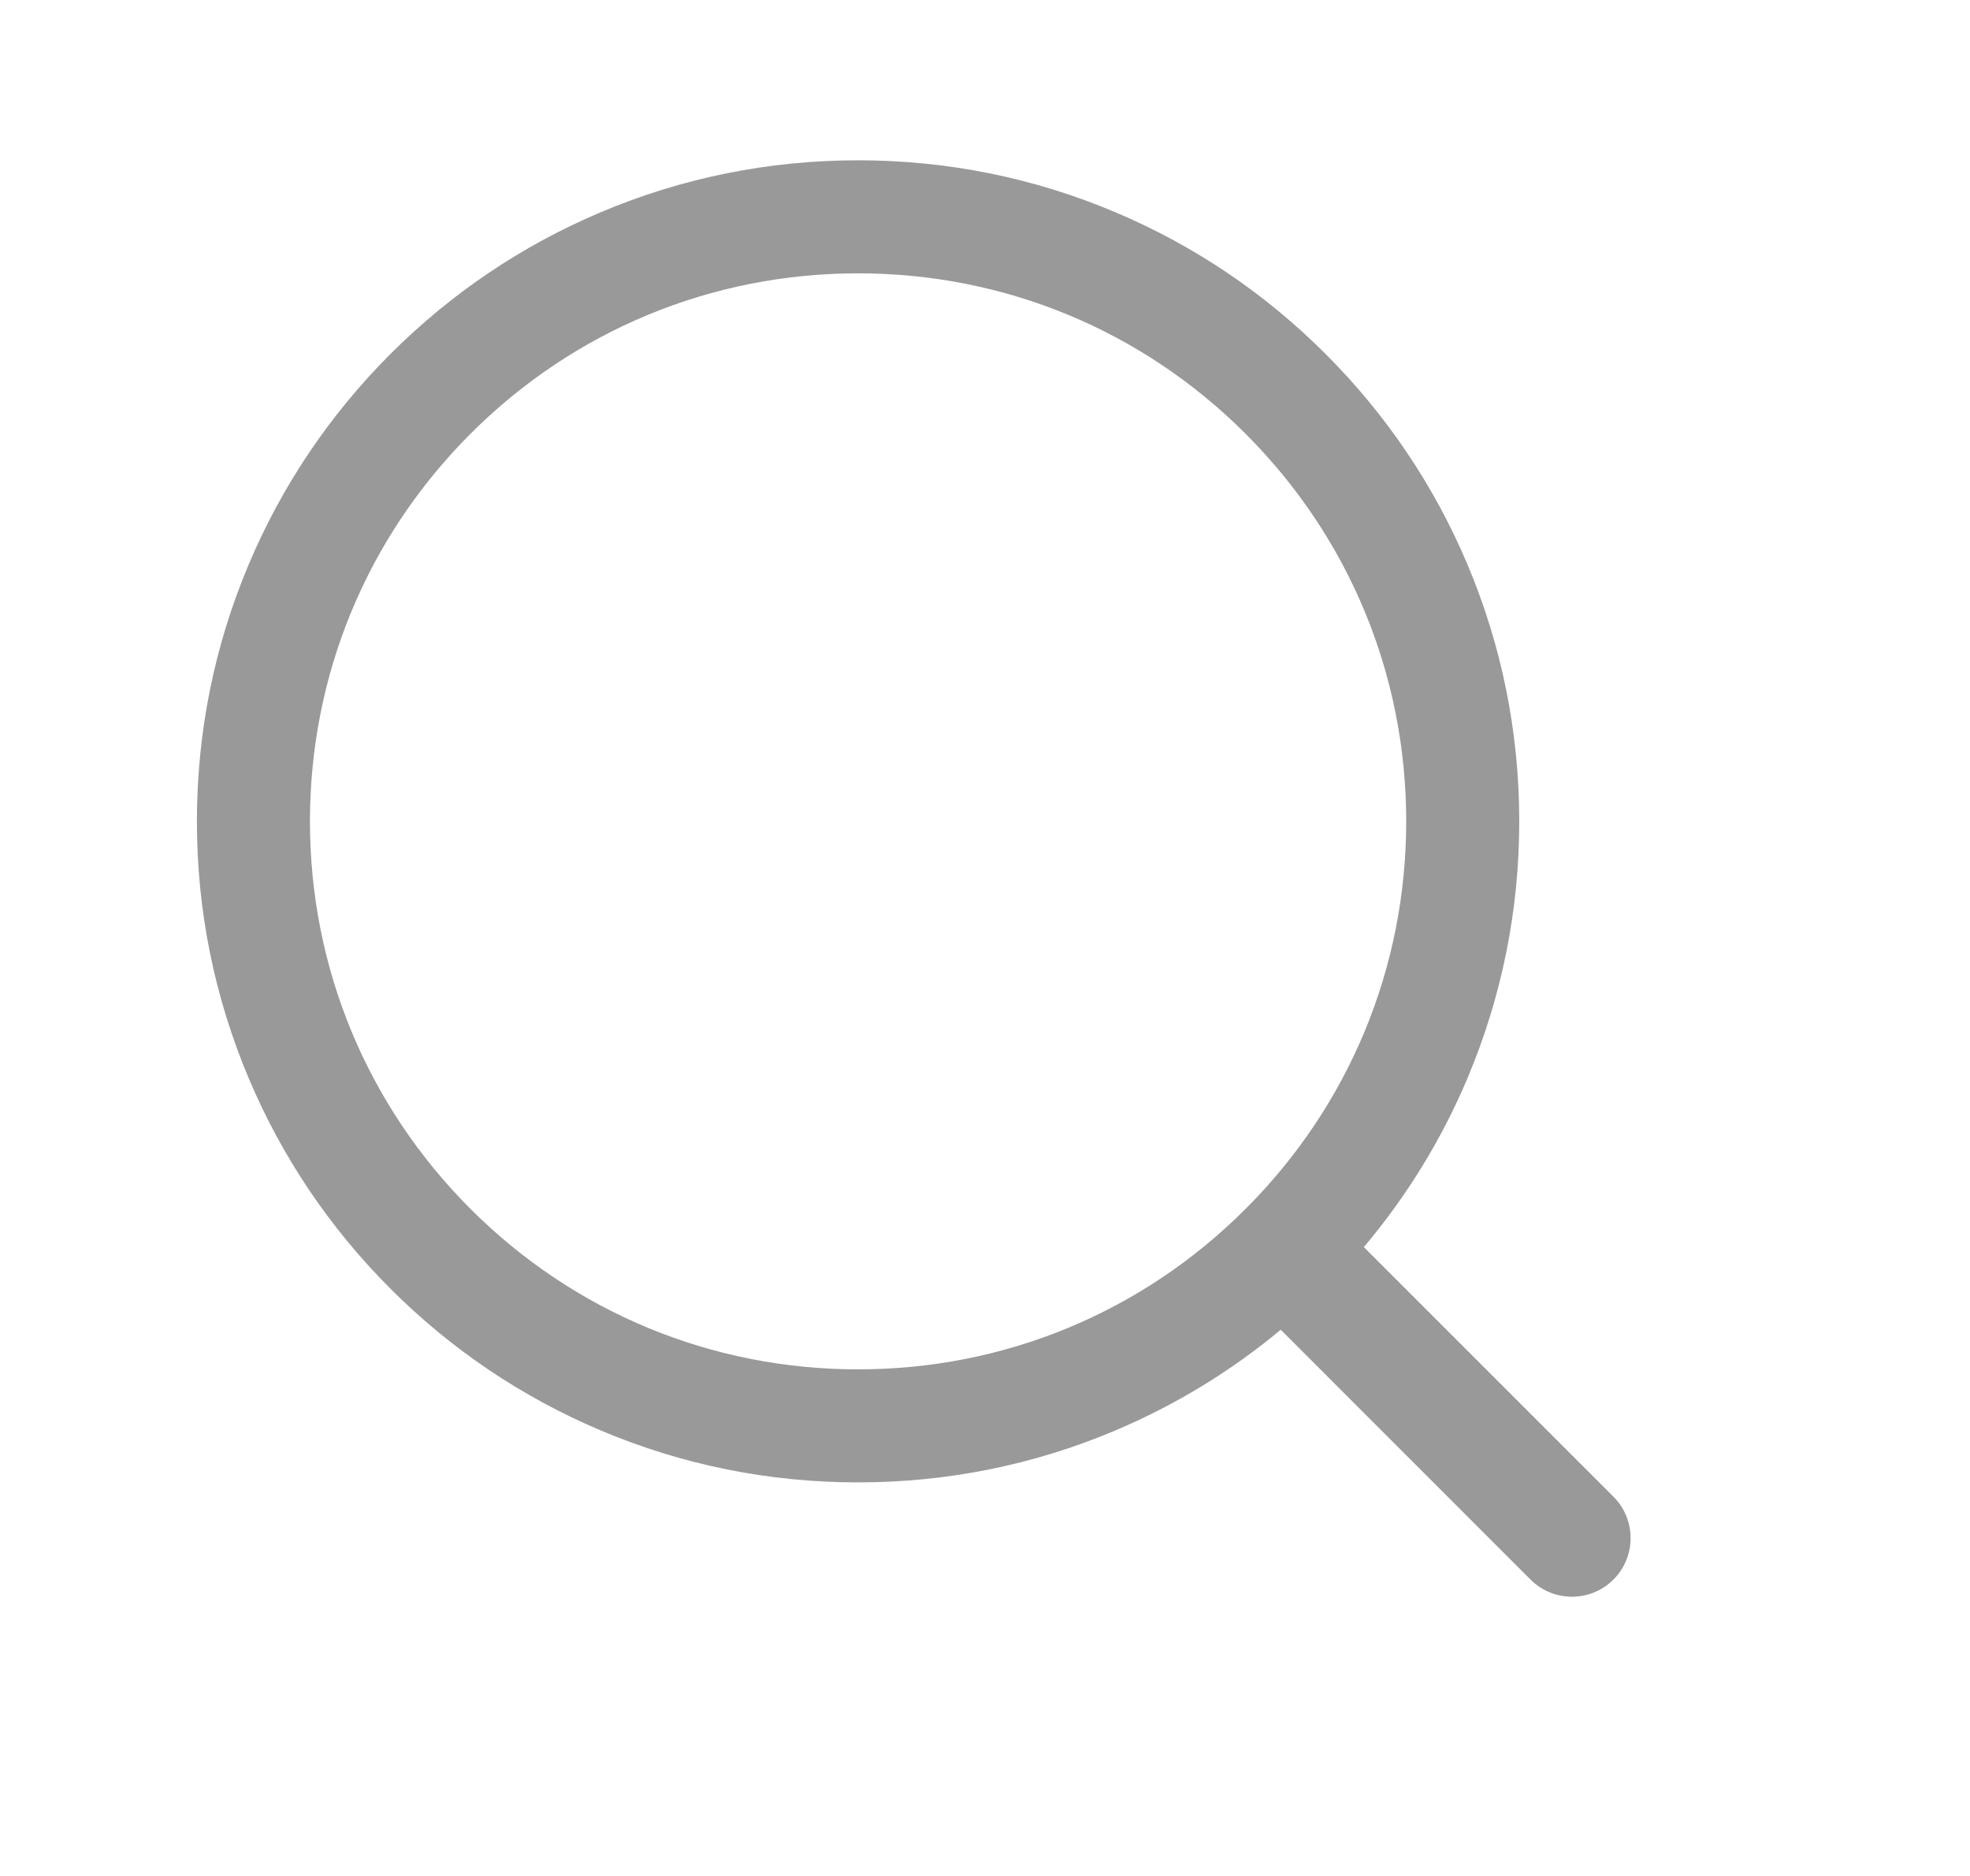 <svg width="21" height="20" viewBox="0 0 21 20" fill="none" xmlns="http://www.w3.org/2000/svg">
<path d="M17.199 15.956L14.54 13.297L14.538 13.296C14.994 12.756 15.366 12.151 15.641 11.5C16.008 10.631 16.195 9.708 16.195 8.757C16.195 7.805 16.008 6.882 15.641 6.013C15.286 5.174 14.777 4.42 14.13 3.773C13.483 3.126 12.73 2.618 11.89 2.263C11.021 1.895 10.098 1.709 9.147 1.709C8.196 1.709 7.273 1.895 6.403 2.263C5.564 2.618 4.81 3.126 4.163 3.773C3.516 4.42 3.008 5.174 2.653 6.013C2.286 6.882 2.099 7.805 2.099 8.757C2.099 9.708 2.286 10.631 2.653 11.5C3.008 12.339 3.516 13.093 4.163 13.74C4.81 14.387 5.564 14.895 6.403 15.25C7.273 15.618 8.196 15.804 9.147 15.804C10.098 15.804 11.021 15.618 11.89 15.25C12.531 14.979 13.121 14.619 13.652 14.177C13.653 14.178 13.654 14.179 13.656 14.18L16.315 16.84C16.437 16.962 16.597 17.023 16.757 17.023C16.917 17.023 17.077 16.962 17.199 16.84C17.443 16.596 17.443 16.2 17.199 15.956ZM9.147 14.599C7.586 14.599 6.119 13.992 5.015 12.888C3.912 11.784 3.304 10.317 3.304 8.757C3.304 7.196 3.912 5.729 5.015 4.625C6.119 3.521 7.586 2.914 9.147 2.914C10.708 2.914 12.175 3.521 13.278 4.625C14.382 5.729 14.99 7.196 14.99 8.757C14.99 10.317 14.382 11.784 13.278 12.888C12.175 13.992 10.708 14.599 9.147 14.599Z" fill="#999999"/>
</svg>
